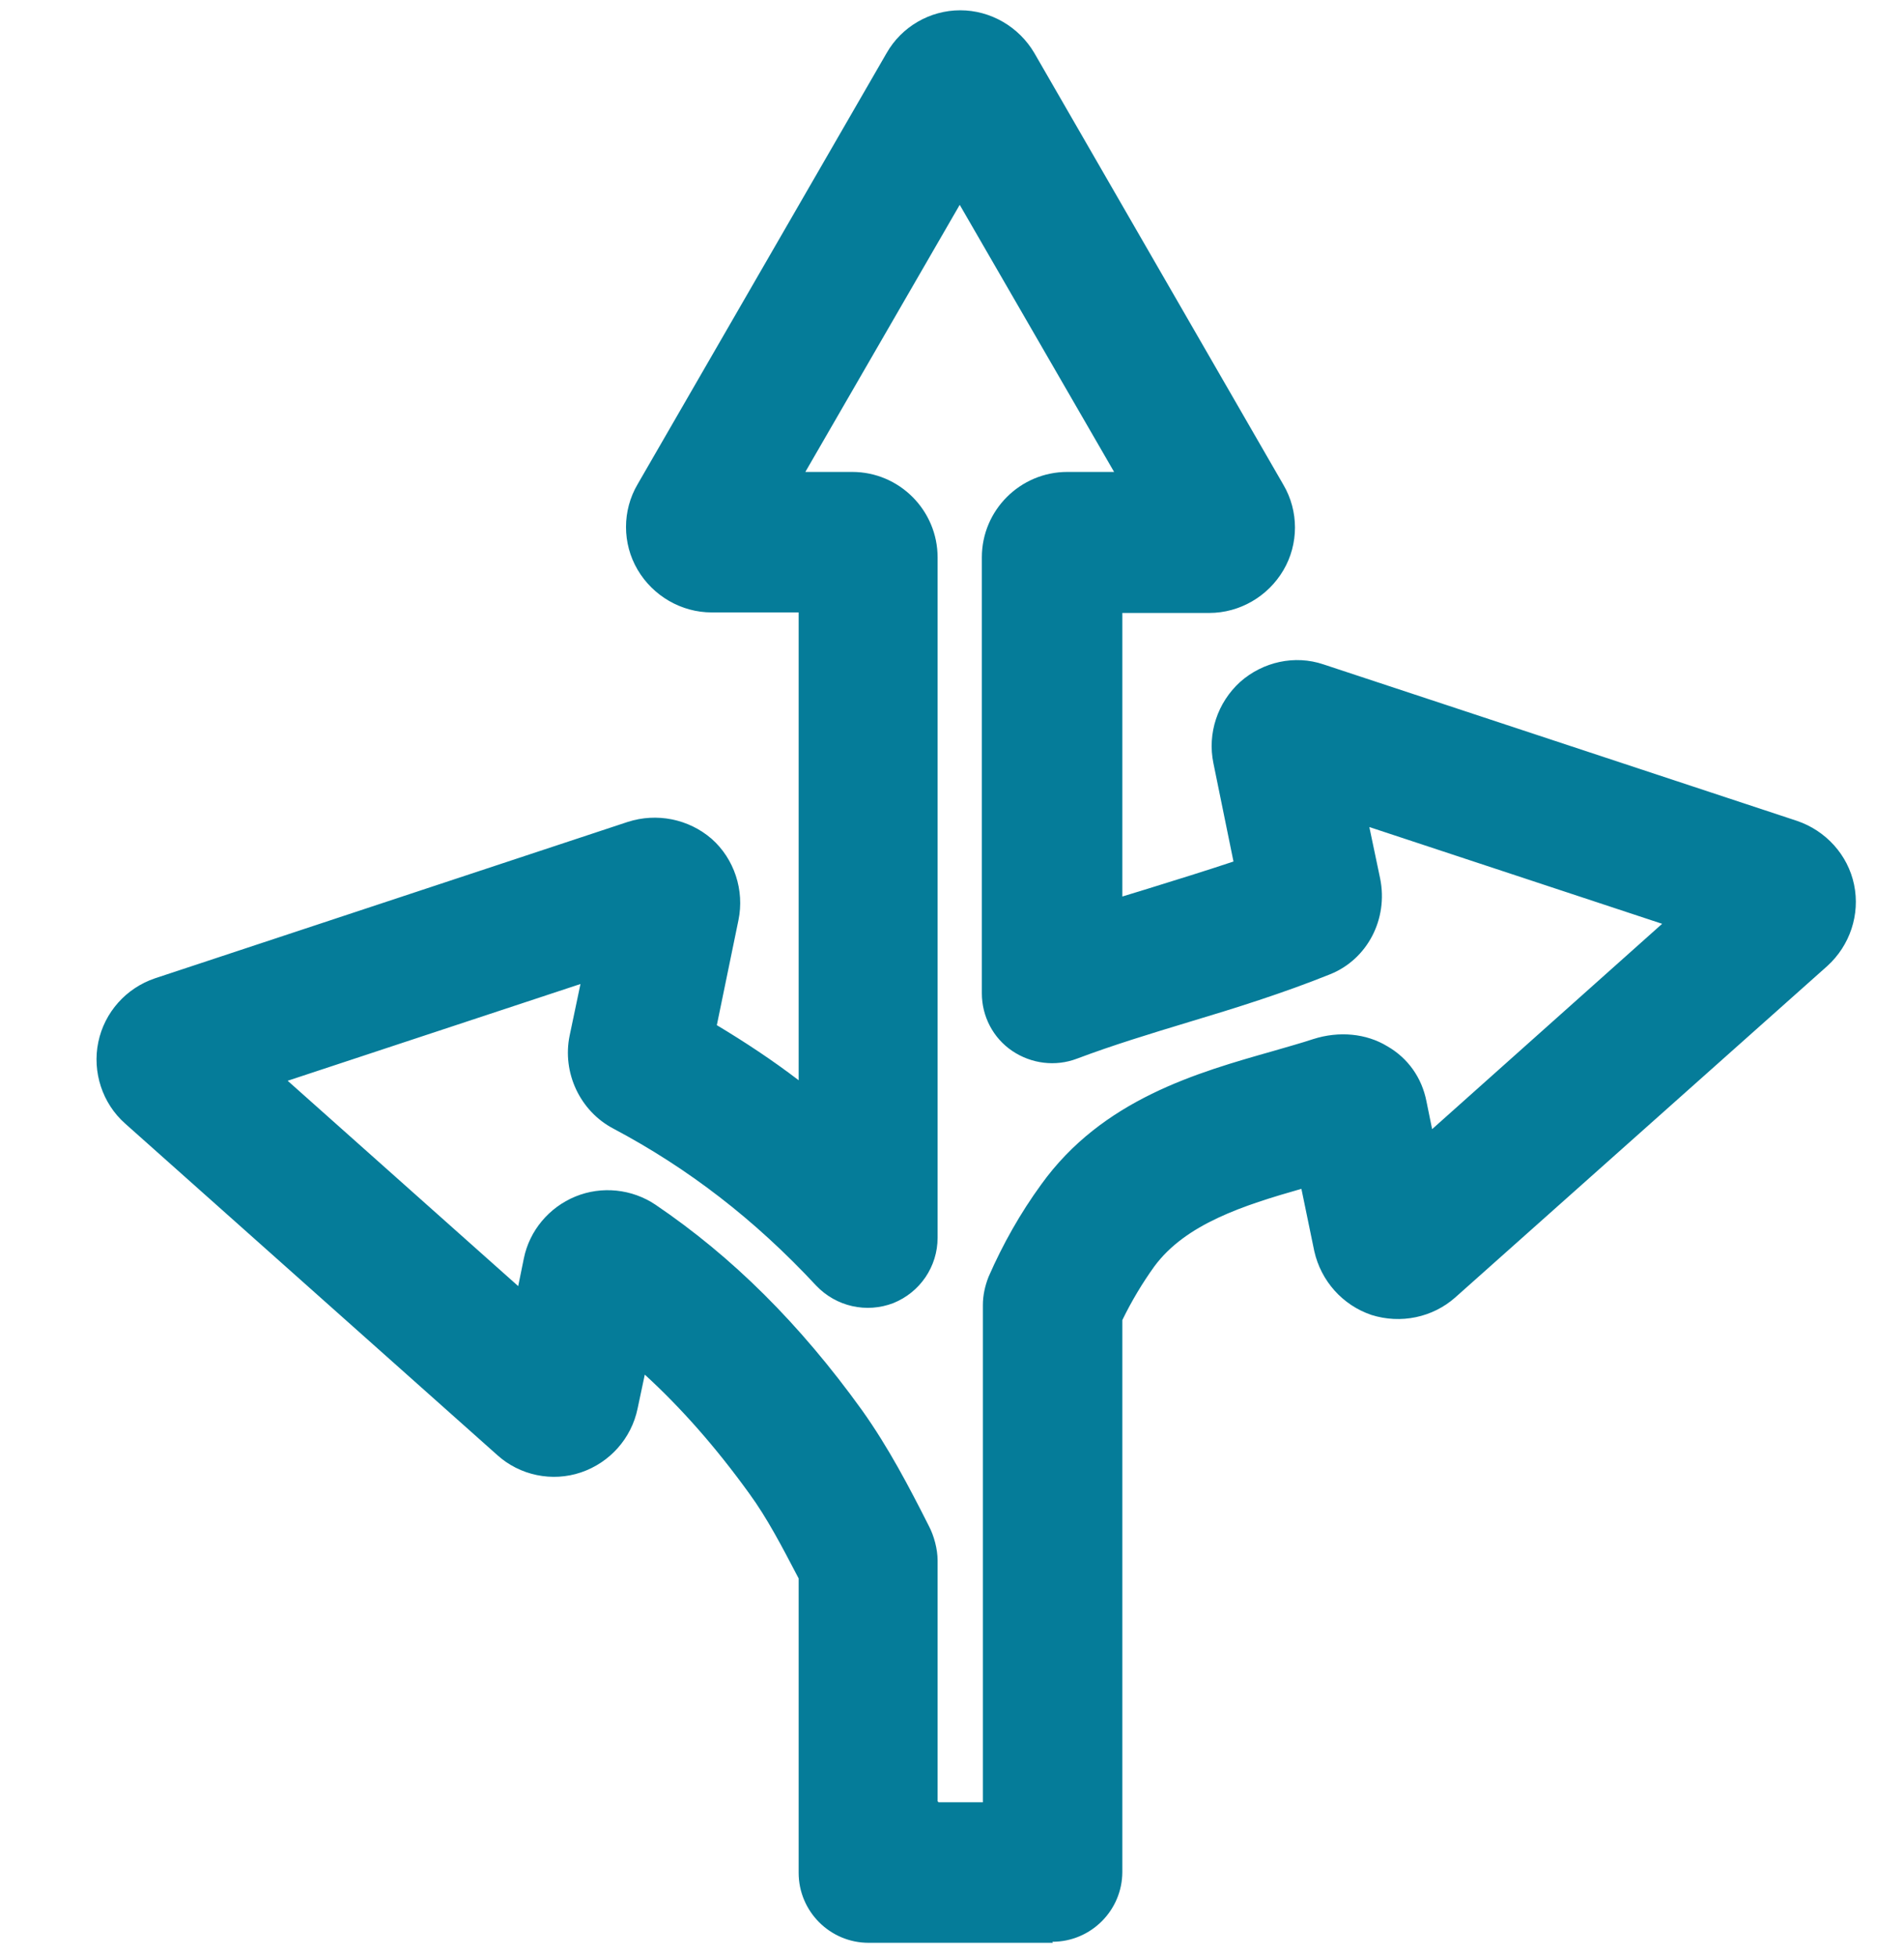 <?xml version="1.0" encoding="UTF-8"?>
<svg id="Layer_1" data-name="Layer 1" xmlns="http://www.w3.org/2000/svg" viewBox="0 0 37 38">
  <defs>
    <style>
      .cls-1 {
        fill: #057c99;
      }
    </style>
  </defs>
  <path class="cls-1" d="m20.46,37.75h-3.58c-.75,0-1.36-.61-1.36-1.36v-5.72c-.33-.63-.61-1.17-.96-1.65-.65-.9-1.32-1.66-2.03-2.31l-.14.66c-.12.58-.54,1.05-1.1,1.24-.56.19-1.19.06-1.63-.34l-7.23-6.44c-.44-.39-.64-1-.52-1.58.12-.58.54-1.05,1.1-1.24l9.19-3.04c.56-.18,1.18-.06,1.63.33.44.39.64,1,.52,1.58l-.42,2.04c.55.33,1.08.68,1.59,1.07v-9.09h-1.69c-.59,0-1.14-.32-1.44-.83-.3-.51-.3-1.15,0-1.66L17.23,1.03c.29-.51.84-.83,1.43-.83h0c.59,0,1.14.32,1.44.83l4.84,8.39c.3.51.3,1.15,0,1.66s-.85.83-1.44.83h-1.69v5.51c.16-.05.33-.1.49-.15.58-.18,1.13-.35,1.67-.53l-.39-1.91c-.12-.58.08-1.18.52-1.58.44-.39,1.06-.53,1.62-.34l9.2,3.04c.56.19.99.66,1.11,1.24.12.58-.08,1.18-.52,1.58h0s-7.23,6.44-7.23,6.44c-.44.39-1.06.52-1.63.34-.56-.19-.98-.66-1.11-1.24l-.25-1.21c-1.12.32-2.25.68-2.86,1.51-.23.32-.44.67-.62,1.04v10.72c0,.75-.61,1.36-1.36,1.36Zm-2.22-2.73h.86v-9.66c0-.19.04-.37.11-.55.28-.64.62-1.24,1.02-1.79,1.19-1.66,3.04-2.18,4.52-2.6.27-.08.53-.15.77-.23.5-.16,1.03-.11,1.44.14.4.23.67.61.76,1.07l.11.54,4.47-3.99-5.69-1.88.21,1c.16.79-.25,1.57-.97,1.86-.92.37-1.85.66-2.75.93-.76.23-1.48.45-2.17.71-.42.16-.89.1-1.26-.15-.37-.25-.59-.67-.59-1.12v-8.47c0-.92.75-1.66,1.66-1.66h.91l-3-5.19-3,5.19h.91c.92,0,1.66.75,1.66,1.66v13.22c0,.56-.34,1.06-.86,1.27-.52.2-1.11.07-1.5-.34-1.2-1.29-2.49-2.28-3.94-3.05-.65-.34-1-1.09-.85-1.81l.21-1-5.69,1.88,4.48,3.99.11-.54c.11-.54.49-.99,1-1.2.51-.21,1.1-.15,1.56.16,1.49,1.01,2.8,2.31,4.01,3.99.52.73.92,1.5,1.3,2.25.1.19.17.45.17.67v4.68Zm-8.53-8.21s0,0,0,0h0Zm4.05-6.13h0s0,0,0,0Zm20.84-2.94h0,0Zm-.91-1.02s0,0,0,0h0Z"/>
</svg>